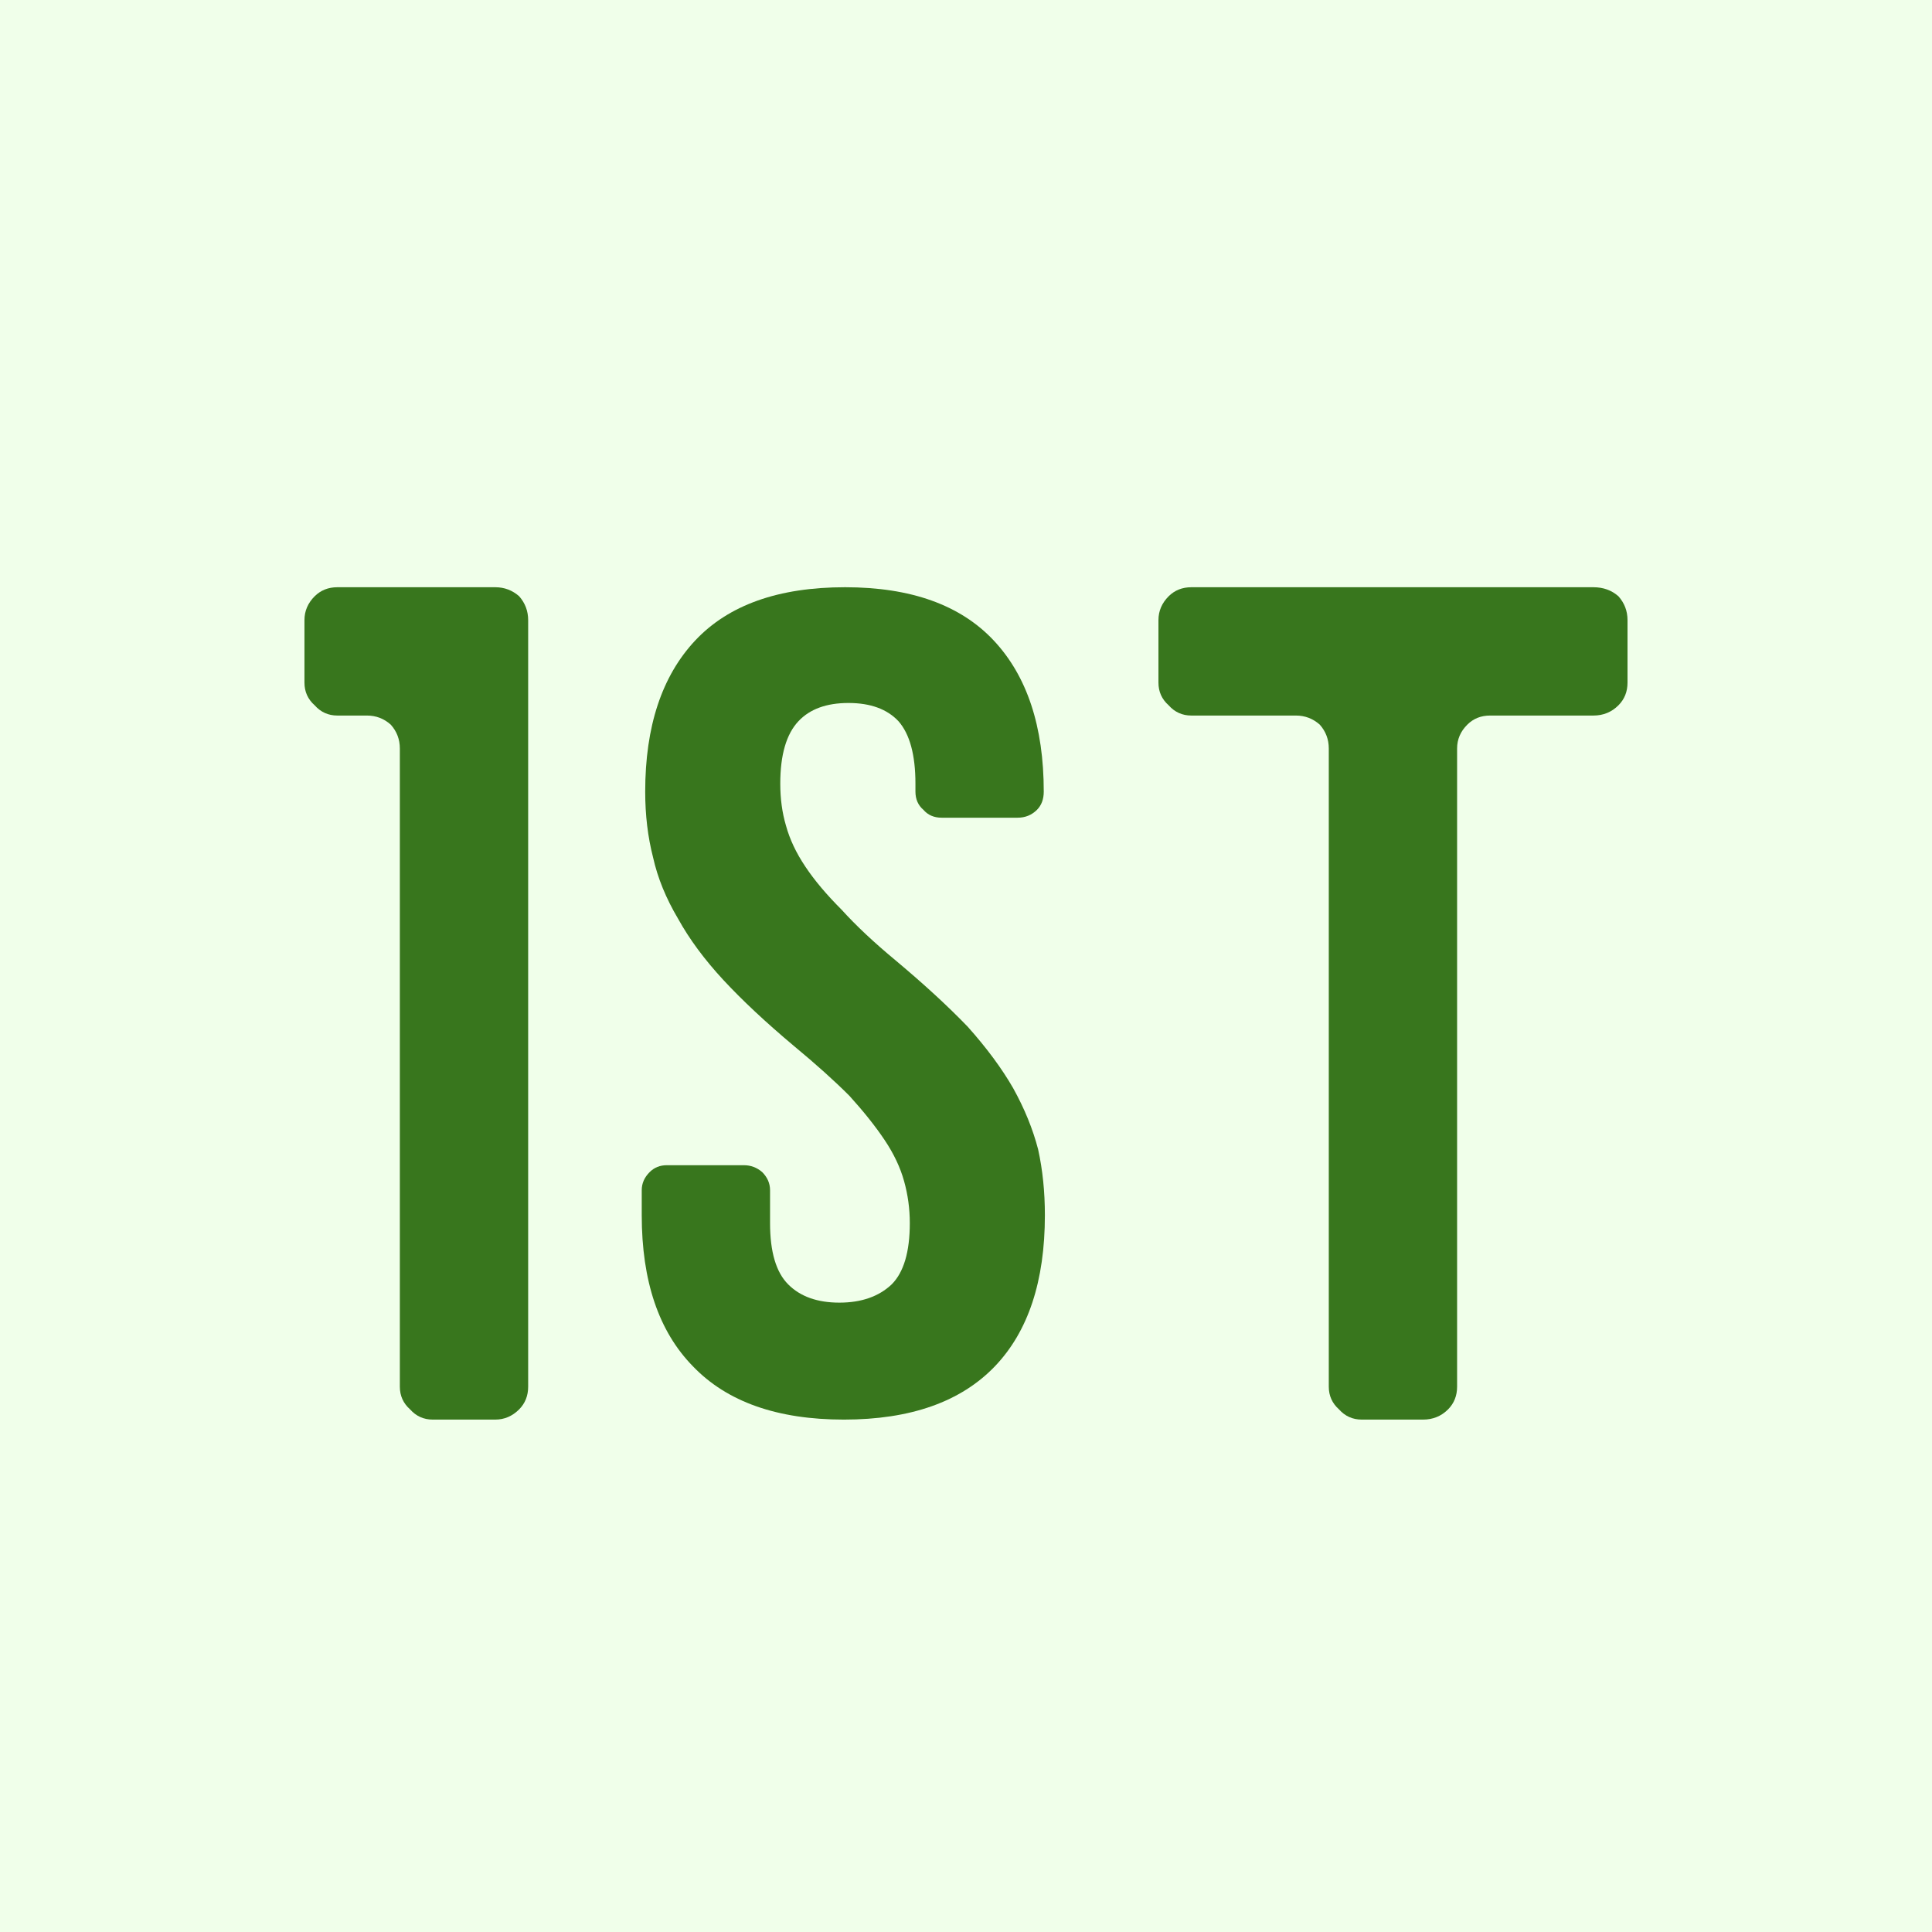 <svg xmlns="http://www.w3.org/2000/svg" xmlns:xlink="http://www.w3.org/1999/xlink" width="500" zoomAndPan="magnify" viewBox="0 0 375 375" height="500" preserveAspectRatio="xMidYMid meet" version="1.0"><defs><g/></defs><rect x="-37.5" width="450" fill="#ffffff" y="-37.5" height="450" fill-opacity="1"/><rect x="-37.5" width="450" fill="#f0ffea" y="-37.5" height="450" fill-opacity="1"/><g fill="#38761d" fill-opacity="1"><g transform="translate(48.079, 275.543)"><g><path d="M 11.016 -155.172 C 11.016 -156.941 11.676 -158.488 13 -159.812 C 14.176 -160.977 15.645 -161.562 17.406 -161.562 L 48.047 -161.562 C 49.816 -161.562 51.363 -160.977 52.688 -159.812 C 53.852 -158.488 54.438 -156.941 54.438 -155.172 L 54.438 -6.391 C 54.438 -4.629 53.852 -3.16 52.688 -1.984 C 51.363 -0.66 49.816 0 48.047 0 L 35.922 0 C 34.16 0 32.691 -0.66 31.516 -1.984 C 30.191 -3.16 29.531 -4.629 29.531 -6.391 L 29.531 -130.266 C 29.531 -132.035 28.941 -133.578 27.766 -134.891 C 26.453 -136.066 24.91 -136.656 23.141 -136.656 L 17.406 -136.656 C 15.645 -136.656 14.176 -137.316 13 -138.641 C 11.676 -139.816 11.016 -141.285 11.016 -143.047 Z M 11.016 -155.172 "/></g></g></g><g fill="#38761d" fill-opacity="1"><g transform="translate(113.545, 275.543)"><g><path d="M 50.484 -161.562 C 63.266 -161.562 72.891 -158.109 79.359 -151.203 C 85.816 -144.297 89.047 -134.523 89.047 -121.891 C 89.047 -120.422 88.609 -119.242 87.734 -118.359 C 86.703 -117.336 85.453 -116.828 83.984 -116.828 L 69.219 -116.828 C 67.75 -116.828 66.57 -117.336 65.688 -118.359 C 64.656 -119.242 64.141 -120.422 64.141 -121.891 L 64.141 -123.438 C 64.141 -129.02 63.039 -133.062 60.844 -135.562 C 58.633 -137.914 55.398 -139.094 51.141 -139.094 C 46.879 -139.094 43.645 -137.914 41.438 -135.562 C 39.082 -133.062 37.906 -129.02 37.906 -123.438 C 37.906 -120.5 38.273 -117.781 39.016 -115.281 C 39.742 -112.633 40.992 -109.988 42.766 -107.344 C 44.523 -104.695 46.875 -101.906 49.812 -98.969 C 52.602 -95.883 56.129 -92.578 60.391 -89.047 C 65.828 -84.492 70.457 -80.234 74.281 -76.266 C 77.957 -72.148 80.895 -68.18 83.094 -64.359 C 85.301 -60.391 86.922 -56.422 87.953 -52.453 C 88.828 -48.492 89.266 -44.234 89.266 -39.672 C 89.266 -26.891 86.035 -17.117 79.578 -10.359 C 72.961 -3.453 63.188 0 50.25 0 C 37.32 0 27.551 -3.453 20.938 -10.359 C 14.32 -17.117 11.016 -26.891 11.016 -39.672 L 11.016 -44.531 C 11.016 -45.852 11.531 -47.023 12.562 -48.047 C 13.445 -48.93 14.551 -49.375 15.875 -49.375 L 30.859 -49.375 C 32.18 -49.375 33.359 -48.93 34.391 -48.047 C 35.41 -47.023 35.922 -45.852 35.922 -44.531 L 35.922 -38.141 C 35.922 -32.547 37.098 -28.578 39.453 -26.234 C 41.805 -23.879 45.113 -22.703 49.375 -22.703 C 53.633 -22.703 57.016 -23.879 59.516 -26.234 C 61.867 -28.578 63.047 -32.547 63.047 -38.141 C 63.047 -40.93 62.676 -43.645 61.938 -46.281 C 61.207 -48.926 59.957 -51.57 58.188 -54.219 C 56.426 -56.863 54.148 -59.727 51.359 -62.812 C 48.422 -65.758 44.82 -68.992 40.562 -72.516 C 35.125 -77.078 30.566 -81.336 26.891 -85.297 C 23.211 -89.266 20.273 -93.234 18.078 -97.203 C 15.723 -101.172 14.102 -105.141 13.219 -109.109 C 12.195 -113.078 11.688 -117.336 11.688 -121.891 C 11.688 -134.523 14.914 -144.297 21.375 -151.203 C 27.844 -158.109 37.547 -161.562 50.484 -161.562 Z M 50.484 -161.562 "/></g></g></g><g fill="#38761d" fill-opacity="1"><g transform="translate(213.838, 275.543)"><g><path d="M 102.062 -143.047 C 102.062 -141.285 101.473 -139.816 100.297 -138.641 C 98.973 -137.316 97.352 -136.656 95.438 -136.656 L 75.391 -136.656 C 73.617 -136.656 72.145 -136.066 70.969 -134.891 C 69.645 -133.578 68.984 -132.035 68.984 -130.266 L 68.984 -6.391 C 68.984 -4.629 68.398 -3.16 67.234 -1.984 C 65.91 -0.66 64.289 0 62.375 0 L 50.484 0 C 48.711 0 47.238 -0.66 46.062 -1.984 C 44.738 -3.16 44.078 -4.629 44.078 -6.391 L 44.078 -130.266 C 44.078 -132.035 43.492 -133.578 42.328 -134.891 C 41.004 -136.066 39.457 -136.656 37.688 -136.656 L 17.406 -136.656 C 15.645 -136.656 14.176 -137.316 13 -138.641 C 11.676 -139.816 11.016 -141.285 11.016 -143.047 L 11.016 -155.172 C 11.016 -156.941 11.676 -158.488 13 -159.812 C 14.176 -160.977 15.645 -161.562 17.406 -161.562 L 95.438 -161.562 C 97.352 -161.562 98.973 -160.977 100.297 -159.812 C 101.473 -158.488 102.062 -156.941 102.062 -155.172 Z M 102.062 -143.047 "/></g></g></g></svg>